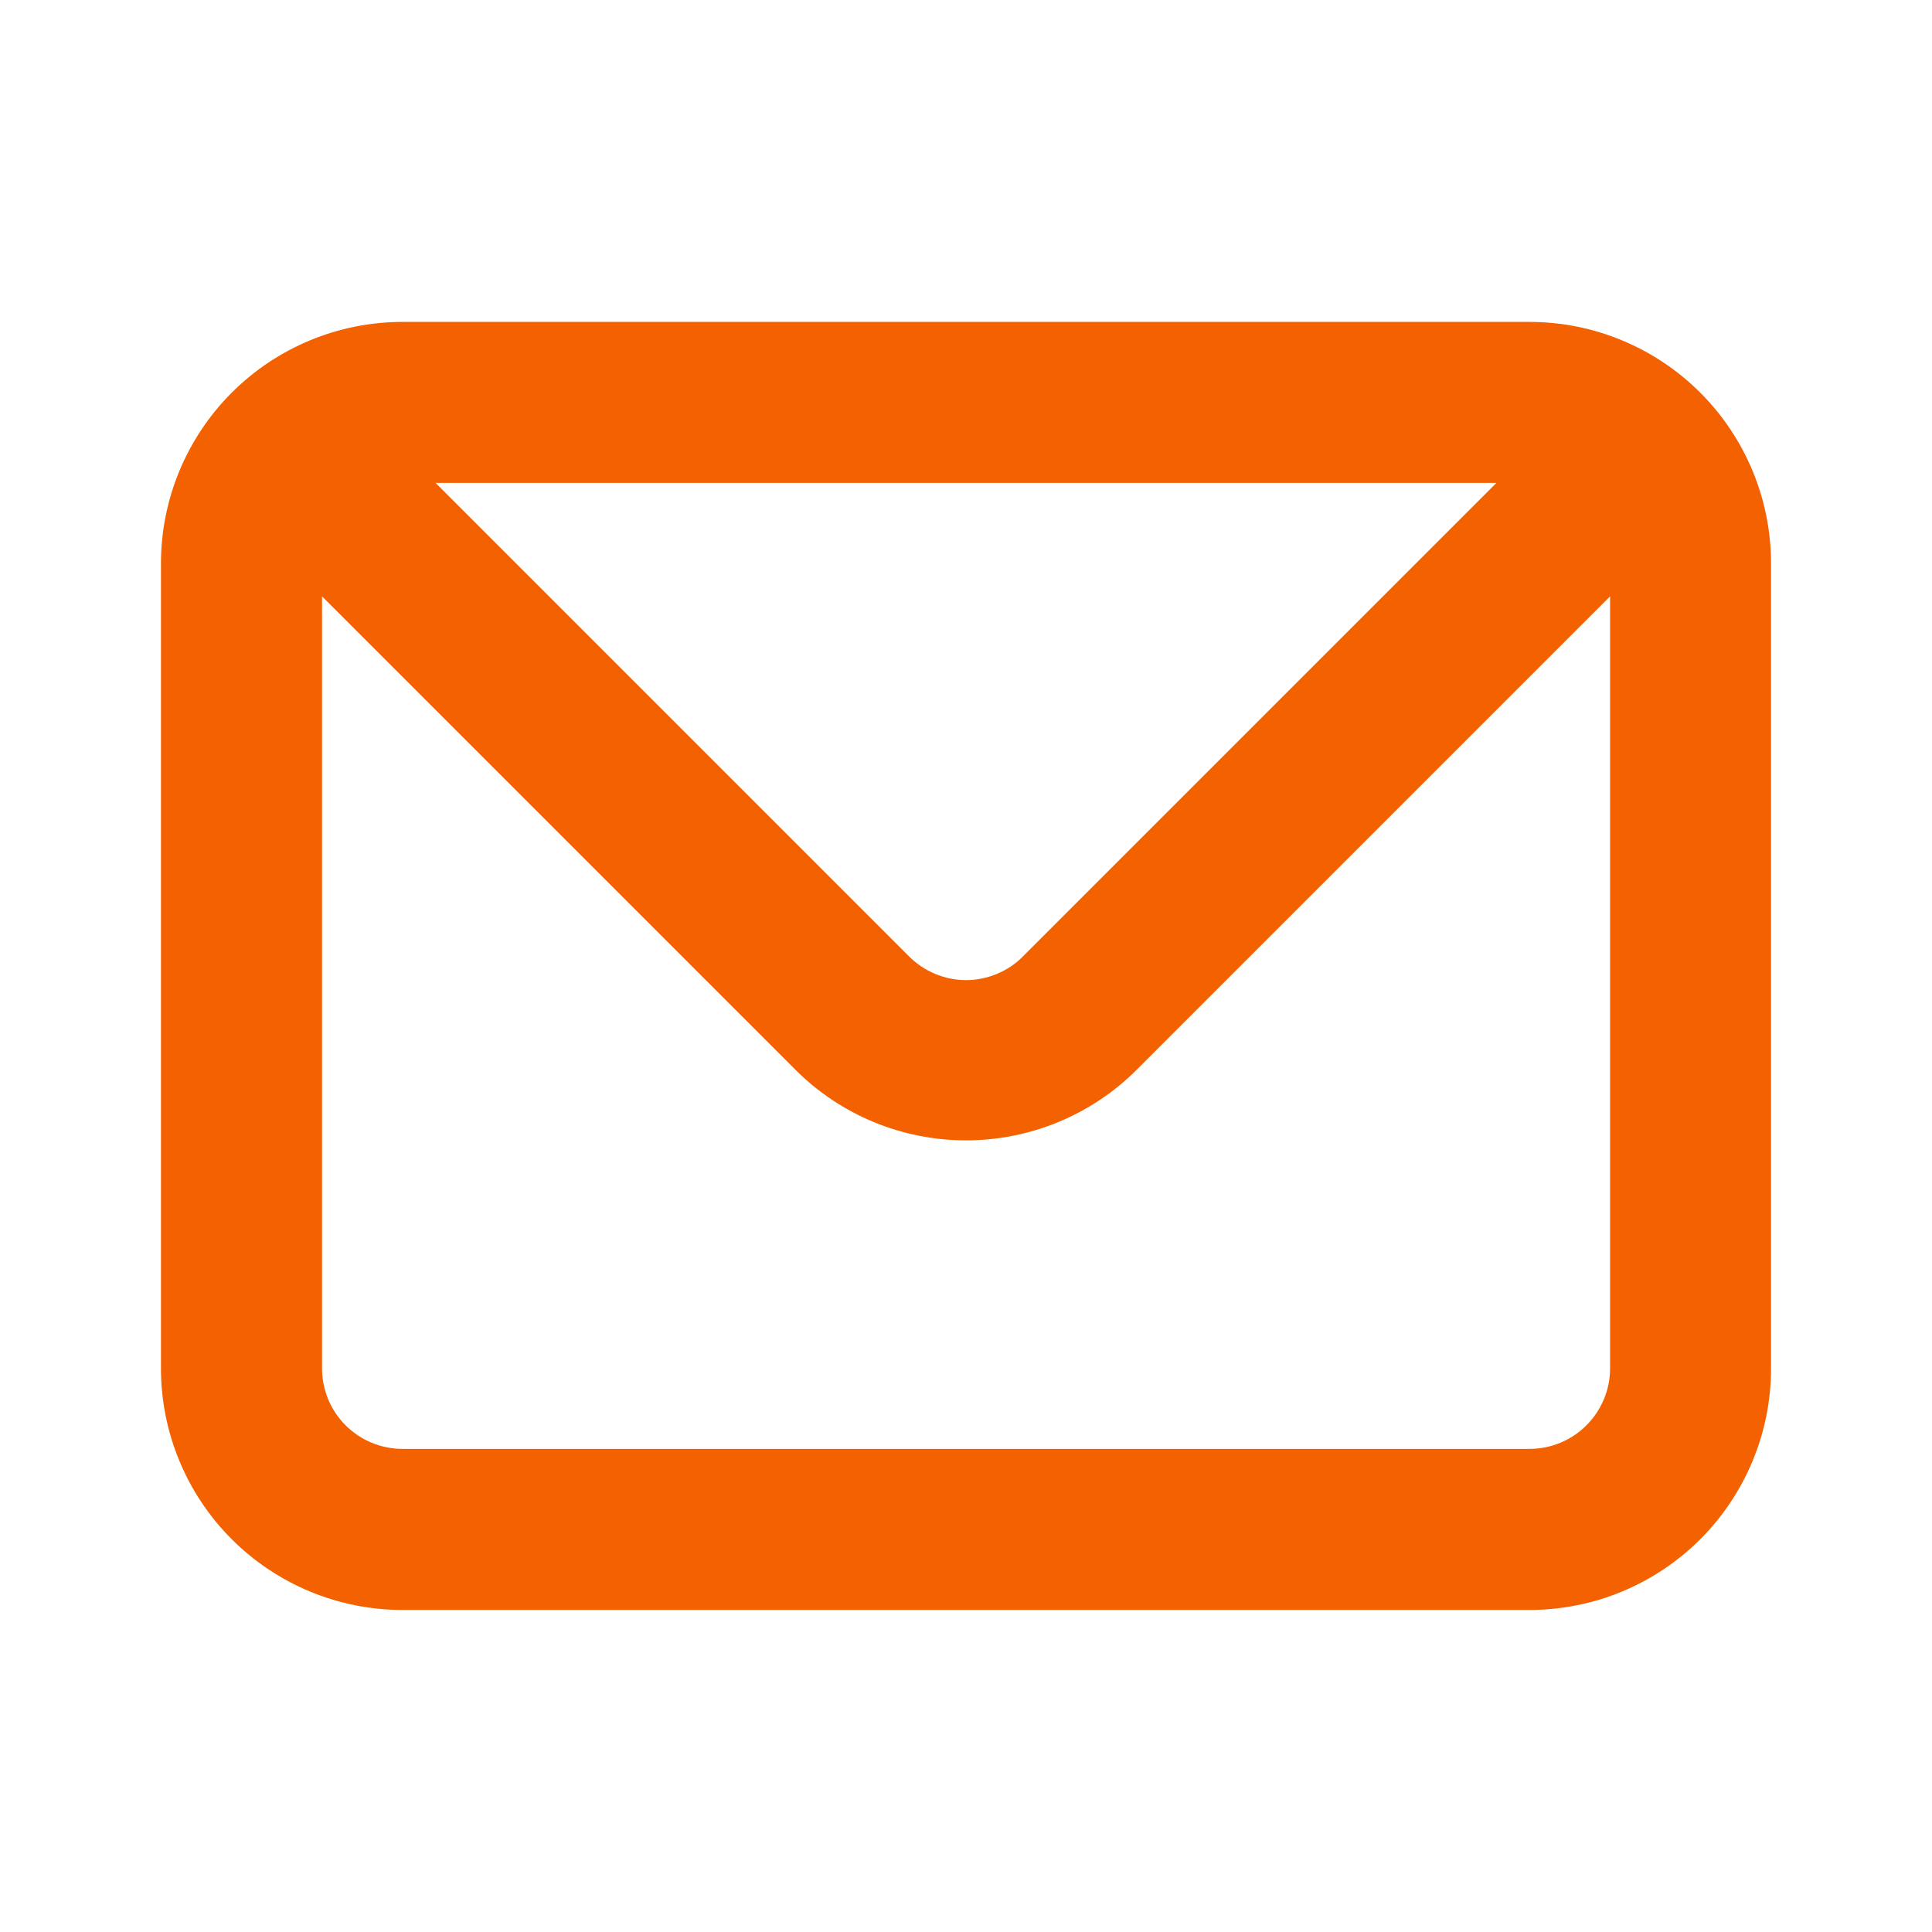 <svg width="16" height="16" viewBox="0 0 16 16" fill="none" xmlns="http://www.w3.org/2000/svg">
<path d="M12.667 2.666H3.333C2.803 2.666 2.294 2.877 1.919 3.252C1.544 3.627 1.333 4.136 1.333 4.666V11.333C1.333 11.863 1.544 12.372 1.919 12.747C2.294 13.122 2.803 13.333 3.333 13.333H12.667C13.197 13.333 13.706 13.122 14.081 12.747C14.456 12.372 14.667 11.863 14.667 11.333V4.666C14.667 4.136 14.456 3.627 14.081 3.252C13.706 2.877 13.197 2.666 12.667 2.666ZM12.393 3.999L8.473 7.919C8.412 7.982 8.338 8.031 8.257 8.065C8.175 8.099 8.088 8.117 8 8.117C7.912 8.117 7.825 8.099 7.744 8.065C7.663 8.031 7.589 7.982 7.527 7.919L3.607 3.999H12.393ZM13.334 11.333C13.334 11.509 13.263 11.679 13.138 11.804C13.013 11.929 12.844 11.999 12.667 11.999H3.333C3.157 11.999 2.987 11.929 2.862 11.804C2.737 11.679 2.667 11.509 2.667 11.333V4.939L6.587 8.859C6.962 9.234 7.47 9.444 8 9.444C8.53 9.444 9.039 9.234 9.414 8.859L13.334 4.939V11.333Z" fill="#F36100"/>
</svg>

